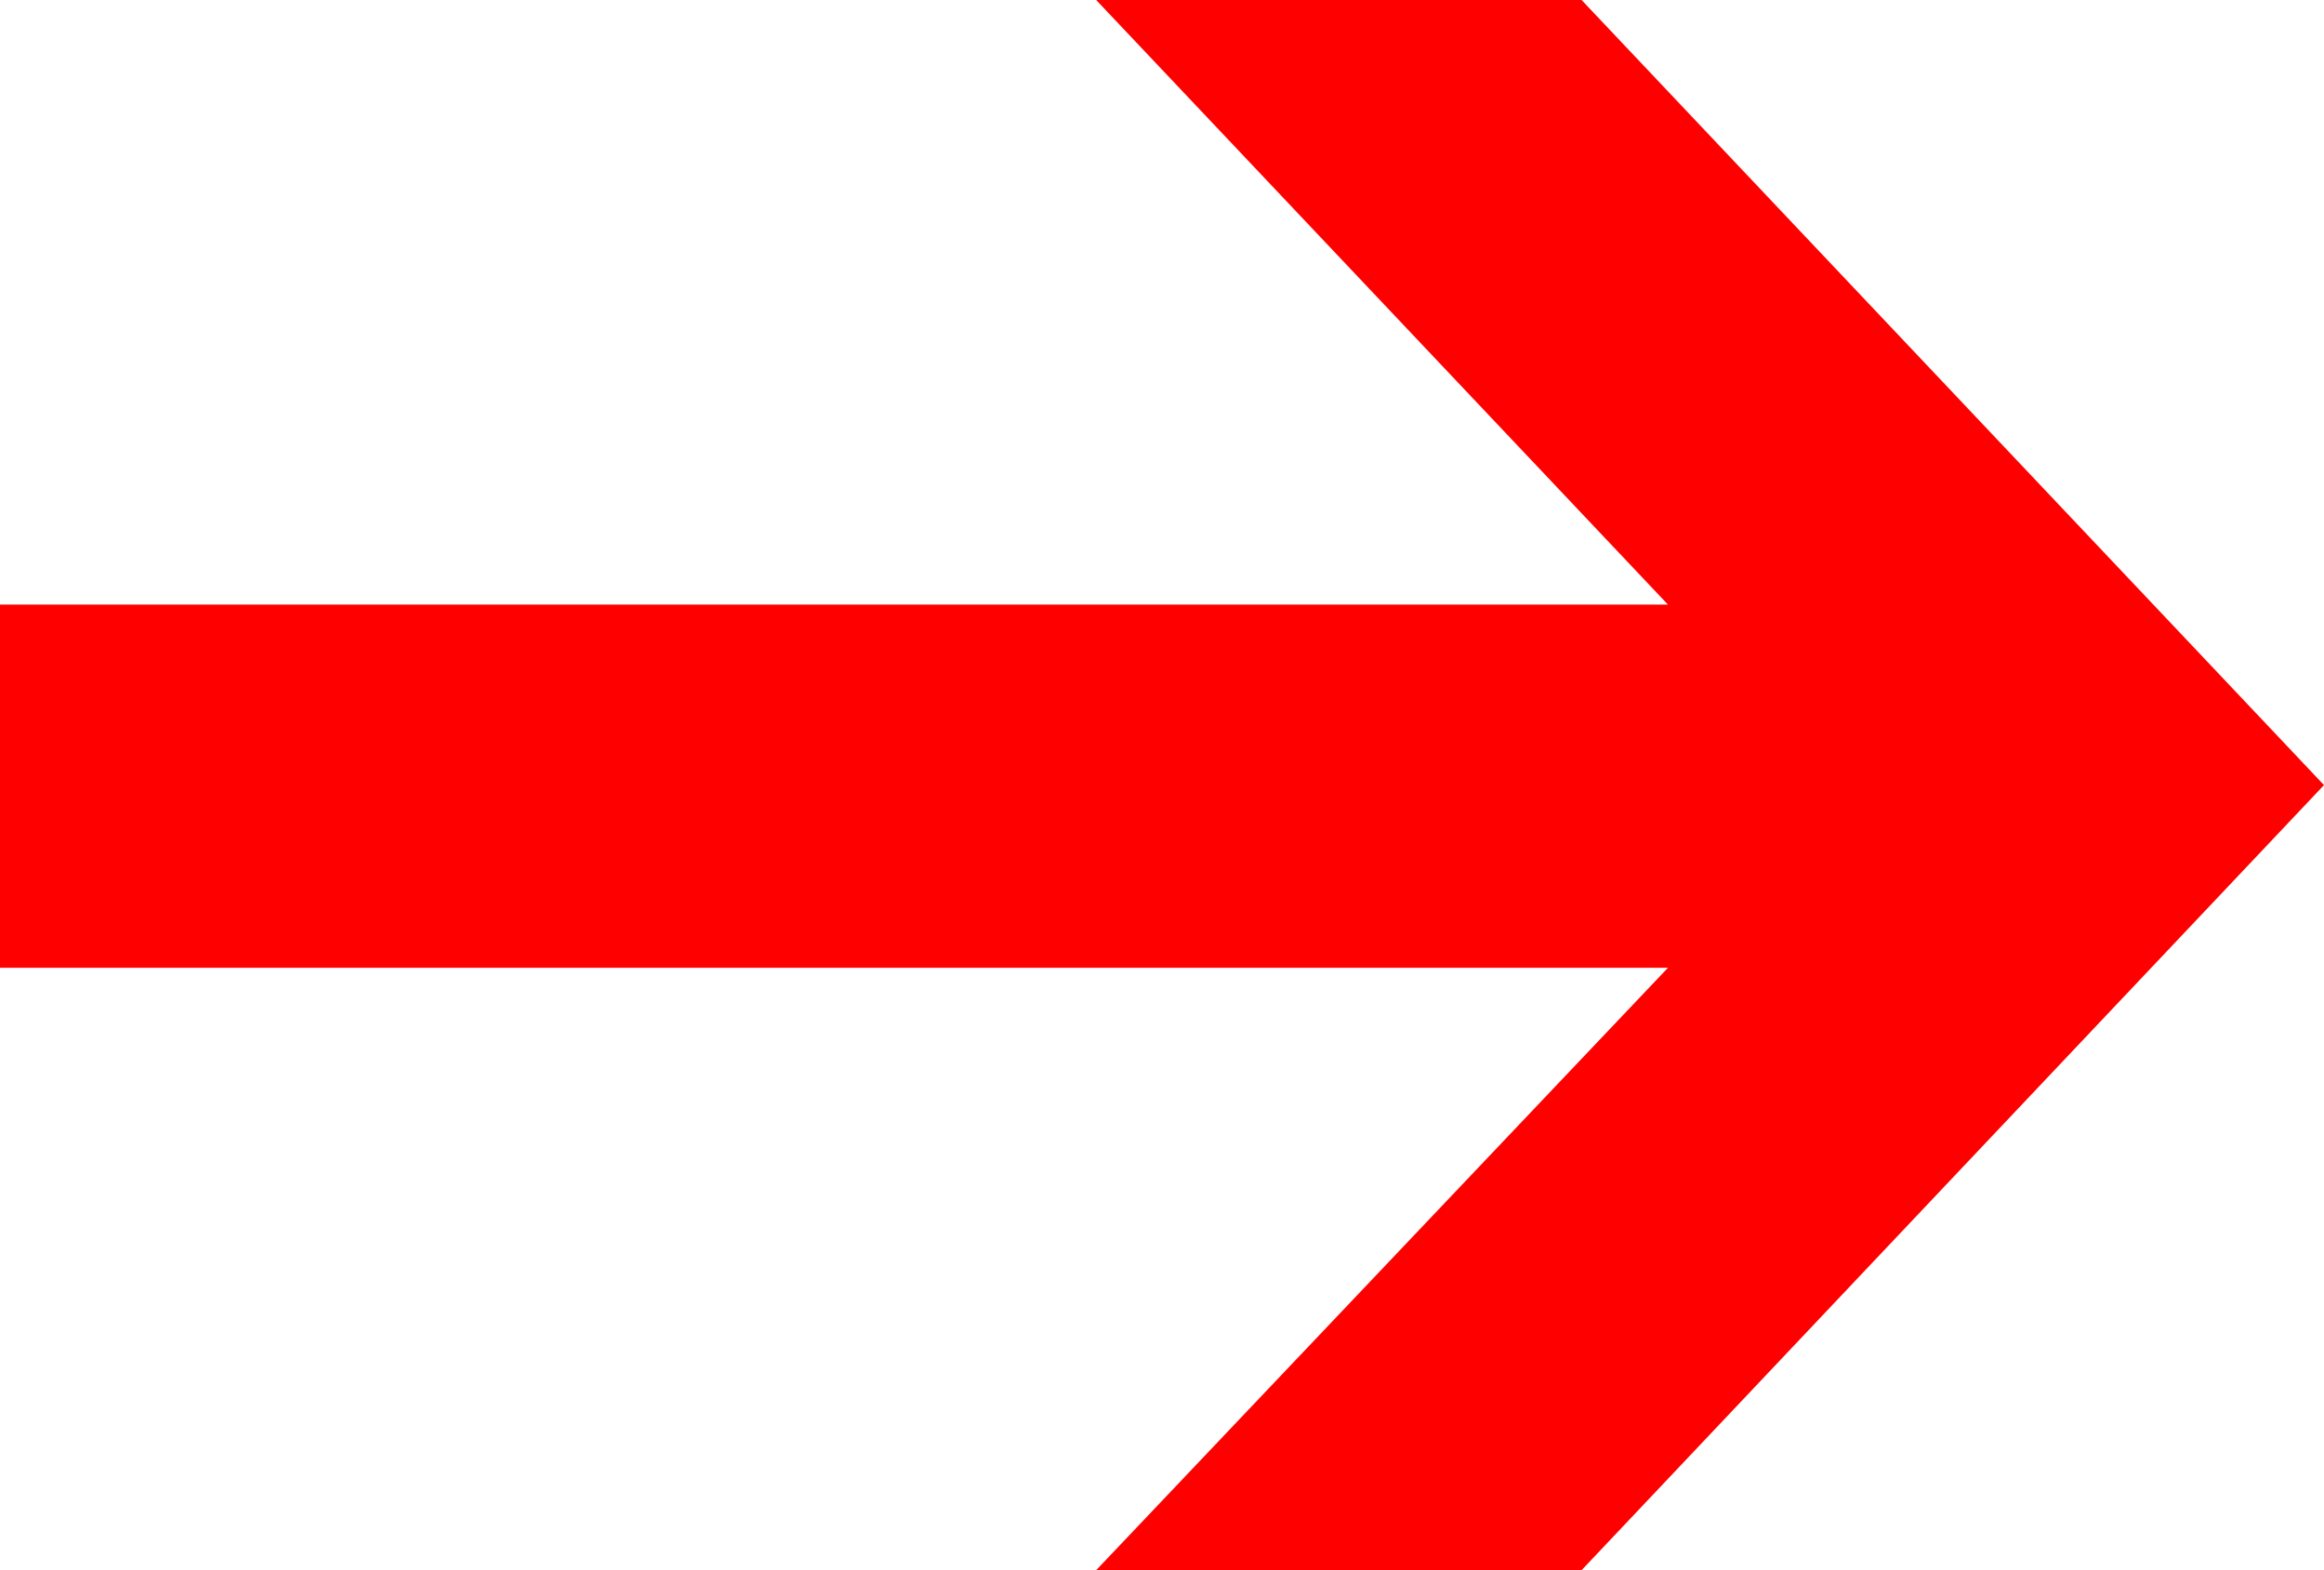 <svg width="37" height="25" viewBox="0 0 37 25" fill="none" xmlns="http://www.w3.org/2000/svg">
<path d="M1.75185e-07 9.626L26.555 9.626L17.452 2.17796e-07L25.18 3.1423e-07L37 12.5L25.18 25L17.452 25L26.555 15.409L1.09293e-07 15.409L1.75185e-07 9.626Z" fill="#FF0000"/>
</svg>
